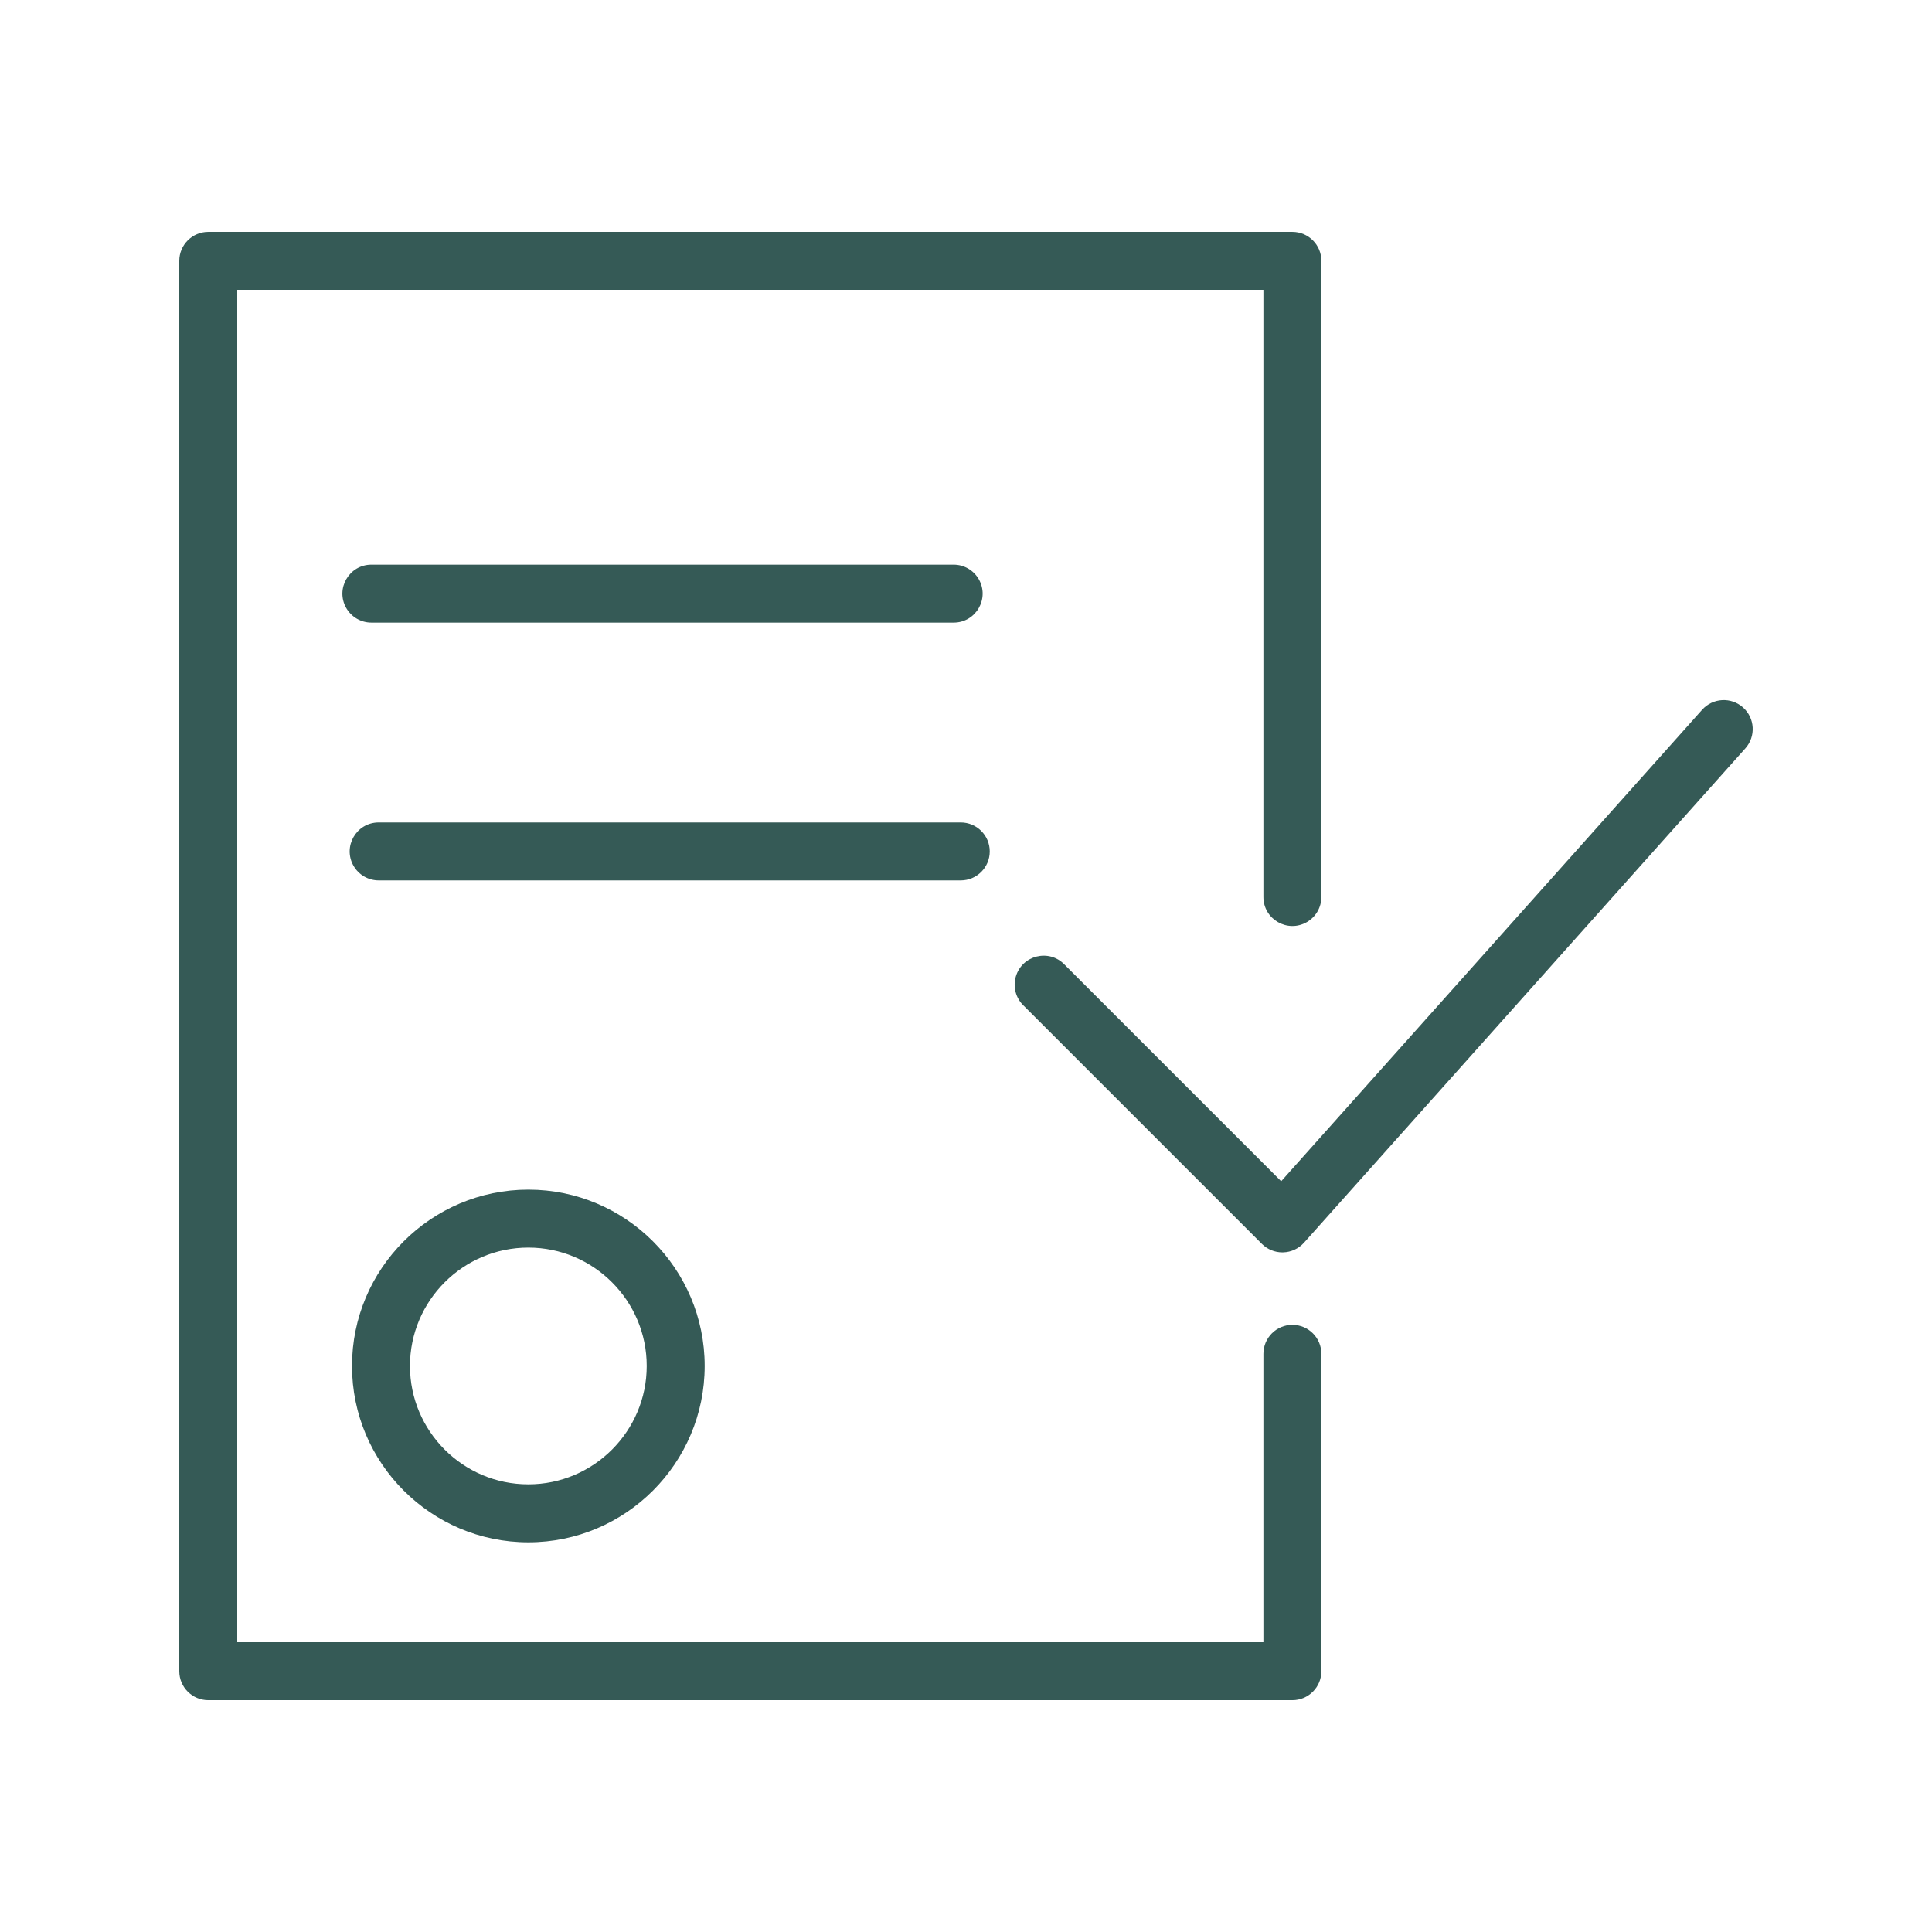 <?xml version="1.0" encoding="UTF-8"?> <svg xmlns="http://www.w3.org/2000/svg" viewBox="0 0 100.00 100.00" data-guides="{&quot;vertical&quot;:[],&quot;horizontal&quot;:[]}"><path fill="#355a56" stroke="none" fill-opacity="1" stroke-width="1" stroke-opacity="1" color="rgb(51, 51, 51)" fill-rule="evenodd" id="tSvg3cacd74bce" title="Path 3" d="M18.22 70.702C18.22 75.734 22.314 79.829 27.347 79.829C32.38 79.829 36.474 75.734 36.474 70.702C36.474 65.67 32.38 61.575 27.347 61.575C22.314 61.575 18.22 65.669 18.22 70.702ZM33.474 70.702C33.474 74.08 30.725 76.829 27.347 76.829C23.969 76.829 21.22 74.08 21.22 70.702C21.22 67.324 23.969 64.575 27.347 64.575C30.725 64.575 33.474 67.324 33.474 70.702ZM90.219 36.618C89.601 36.066 88.653 36.12 88.101 36.738C80.839 44.872 73.576 53.007 66.314 61.141C62.575 57.402 58.837 53.664 55.098 49.925C54.296 49.094 52.895 49.444 52.577 50.554C52.424 51.087 52.578 51.661 52.977 52.046C57.09 56.159 61.203 60.271 65.316 64.384C65.598 64.666 65.979 64.823 66.377 64.823C66.391 64.823 66.405 64.822 66.419 64.822C66.831 64.81 67.221 64.629 67.496 64.322C75.111 55.793 82.725 47.264 90.34 38.735C90.891 38.117 90.837 37.169 90.219 36.618Z"></path><path fill="#355a56" stroke="none" fill-opacity="1" stroke-width="1" stroke-opacity="1" color="rgb(51, 51, 51)" fill-rule="evenodd" id="tSvgb2ef560178" title="Path 4" d="M66.894 68.574C66.066 68.574 65.394 69.246 65.394 70.074C65.394 75.05 65.394 80.025 65.394 85.001C47.689 85.001 29.985 85.001 12.28 85.001C12.28 61.668 12.28 38.334 12.28 15.001C29.985 15.001 47.689 15.001 65.394 15.001C65.394 25.477 65.394 35.952 65.394 46.428C65.394 47.583 66.644 48.304 67.644 47.727C68.108 47.459 68.394 46.964 68.394 46.428C68.394 35.452 68.394 24.477 68.394 13.501C68.394 12.673 67.722 12.001 66.894 12.001C48.189 12.001 29.485 12.001 10.78 12.001C9.952 12.001 9.28 12.673 9.28 13.501C9.28 37.834 9.28 62.168 9.28 86.501C9.28 87.329 9.952 88.001 10.78 88.001C29.485 88.001 48.189 88.001 66.894 88.001C67.722 88.001 68.394 87.329 68.394 86.501C68.394 81.025 68.394 75.55 68.394 70.074C68.394 69.246 67.722 68.574 66.894 68.574Z"></path><path fill="#355a56" stroke="none" fill-opacity="1" stroke-width="1" stroke-opacity="1" color="rgb(51, 51, 51)" fill-rule="evenodd" id="tSvg12924363346" title="Path 5" d="M49.36 32.226C50.515 32.226 51.236 30.976 50.659 29.976C50.391 29.512 49.896 29.226 49.36 29.226C39.315 29.226 29.269 29.226 19.224 29.226C18.069 29.226 17.348 30.476 17.925 31.476C18.193 31.94 18.688 32.226 19.224 32.226C29.269 32.226 39.315 32.226 49.36 32.226ZM51.229 44.07C51.229 43.242 50.557 42.57 49.729 42.57C39.686 42.57 29.644 42.57 19.601 42.57C18.446 42.57 17.725 43.82 18.302 44.82C18.57 45.284 19.065 45.57 19.601 45.57C29.644 45.57 39.686 45.57 49.729 45.57C50.557 45.57 51.229 44.898 51.229 44.07Z"></path><defs></defs></svg> 
